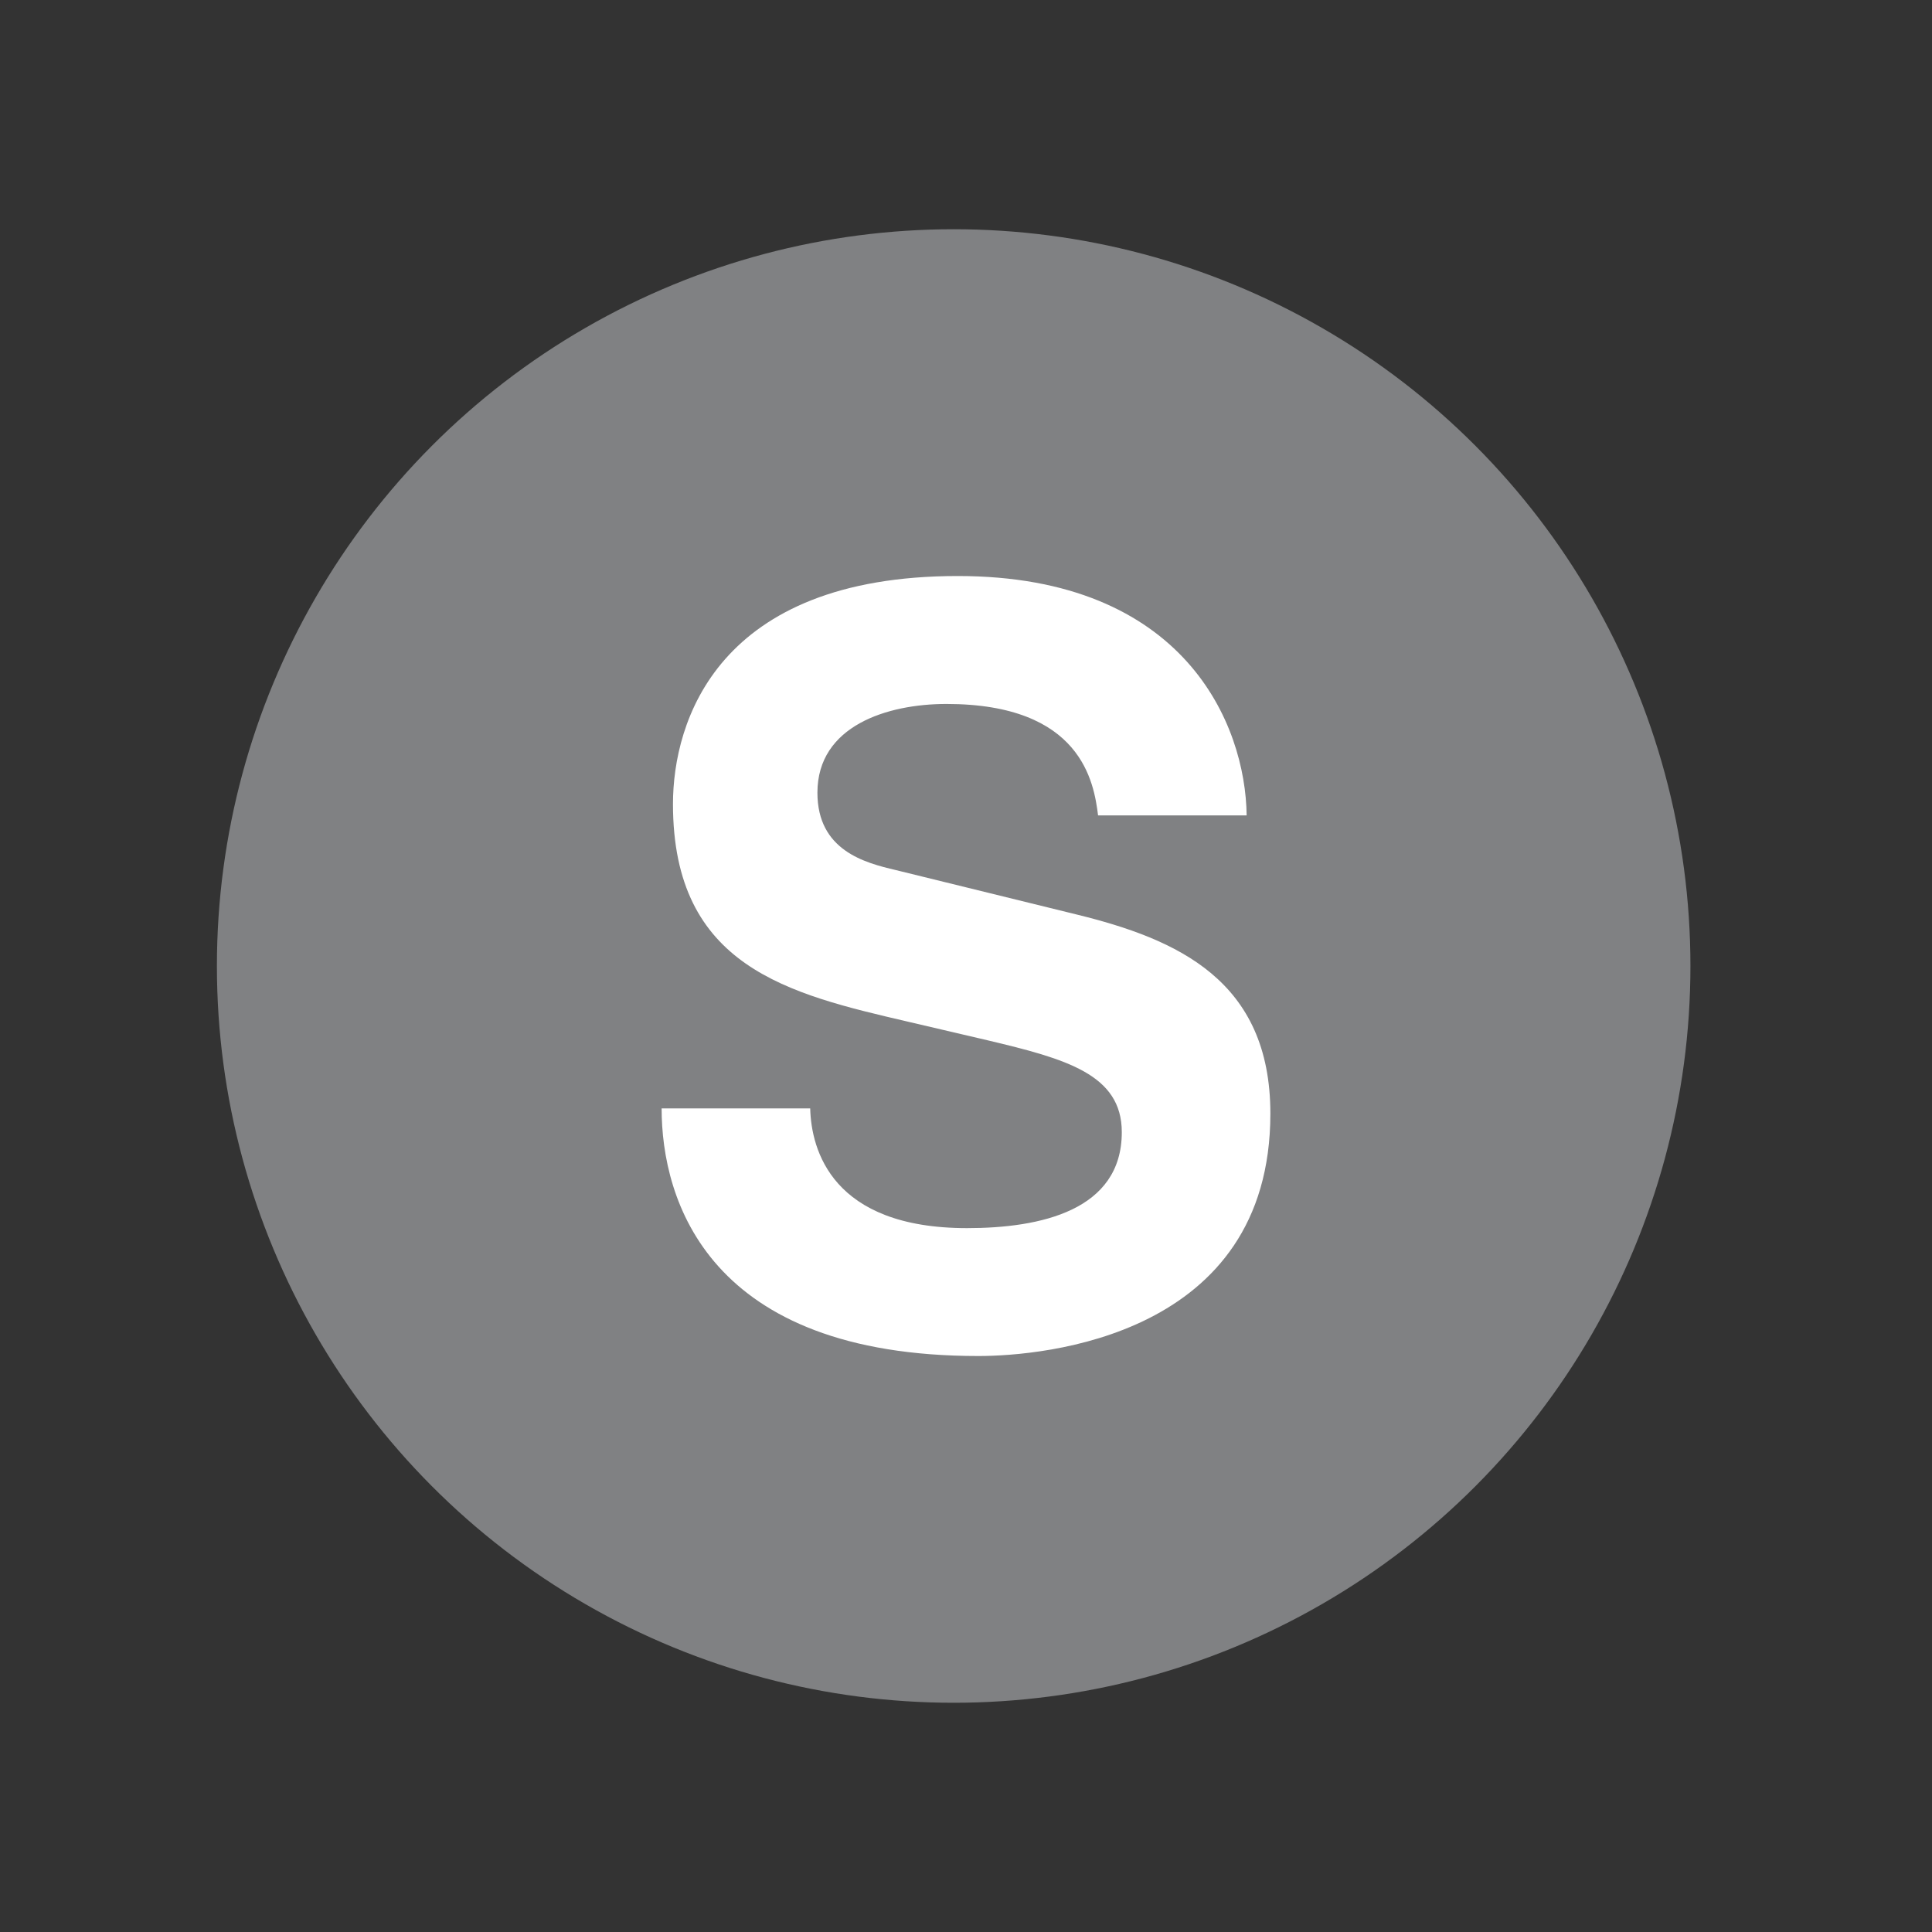 <?xml version="1.0" encoding="UTF-8"?><svg xmlns="http://www.w3.org/2000/svg" width="74.9" height="74.9">
<rect width="100%" height="100%" fill="#333333" stroke="none"/>
<circle cy="37.45" cx="36.972" r="28.563" fill="#808183"/>
<path d="m31.41 42.972c0.04 1.6 0.84 4.64 6.08 4.64 2.84 0 6-0.68 6-3.72 0-2.24-2.16-2.84-5.2-3.561l-3.08-0.72c-4.64-1.08-9.12-2.12-9.12-8.44 0-3.2 1.72-8.84 11.04-8.84 8.8 0 11.16 5.76 11.2 9.28h-5.76c-0.16-1.28-0.64-4.32-5.88-4.32-2.28 0-5 0.84-5 3.44 0 2.24 1.84 2.72 3.04 3l7 1.72c3.92 0.96 7.52 2.56 7.52 7.72 0 8.64-8.8 9.399-11.32 9.399-10.48 0-12.28-6.04-12.28-9.6h5.76v0.002z" fill="#fff"/>
</svg>

